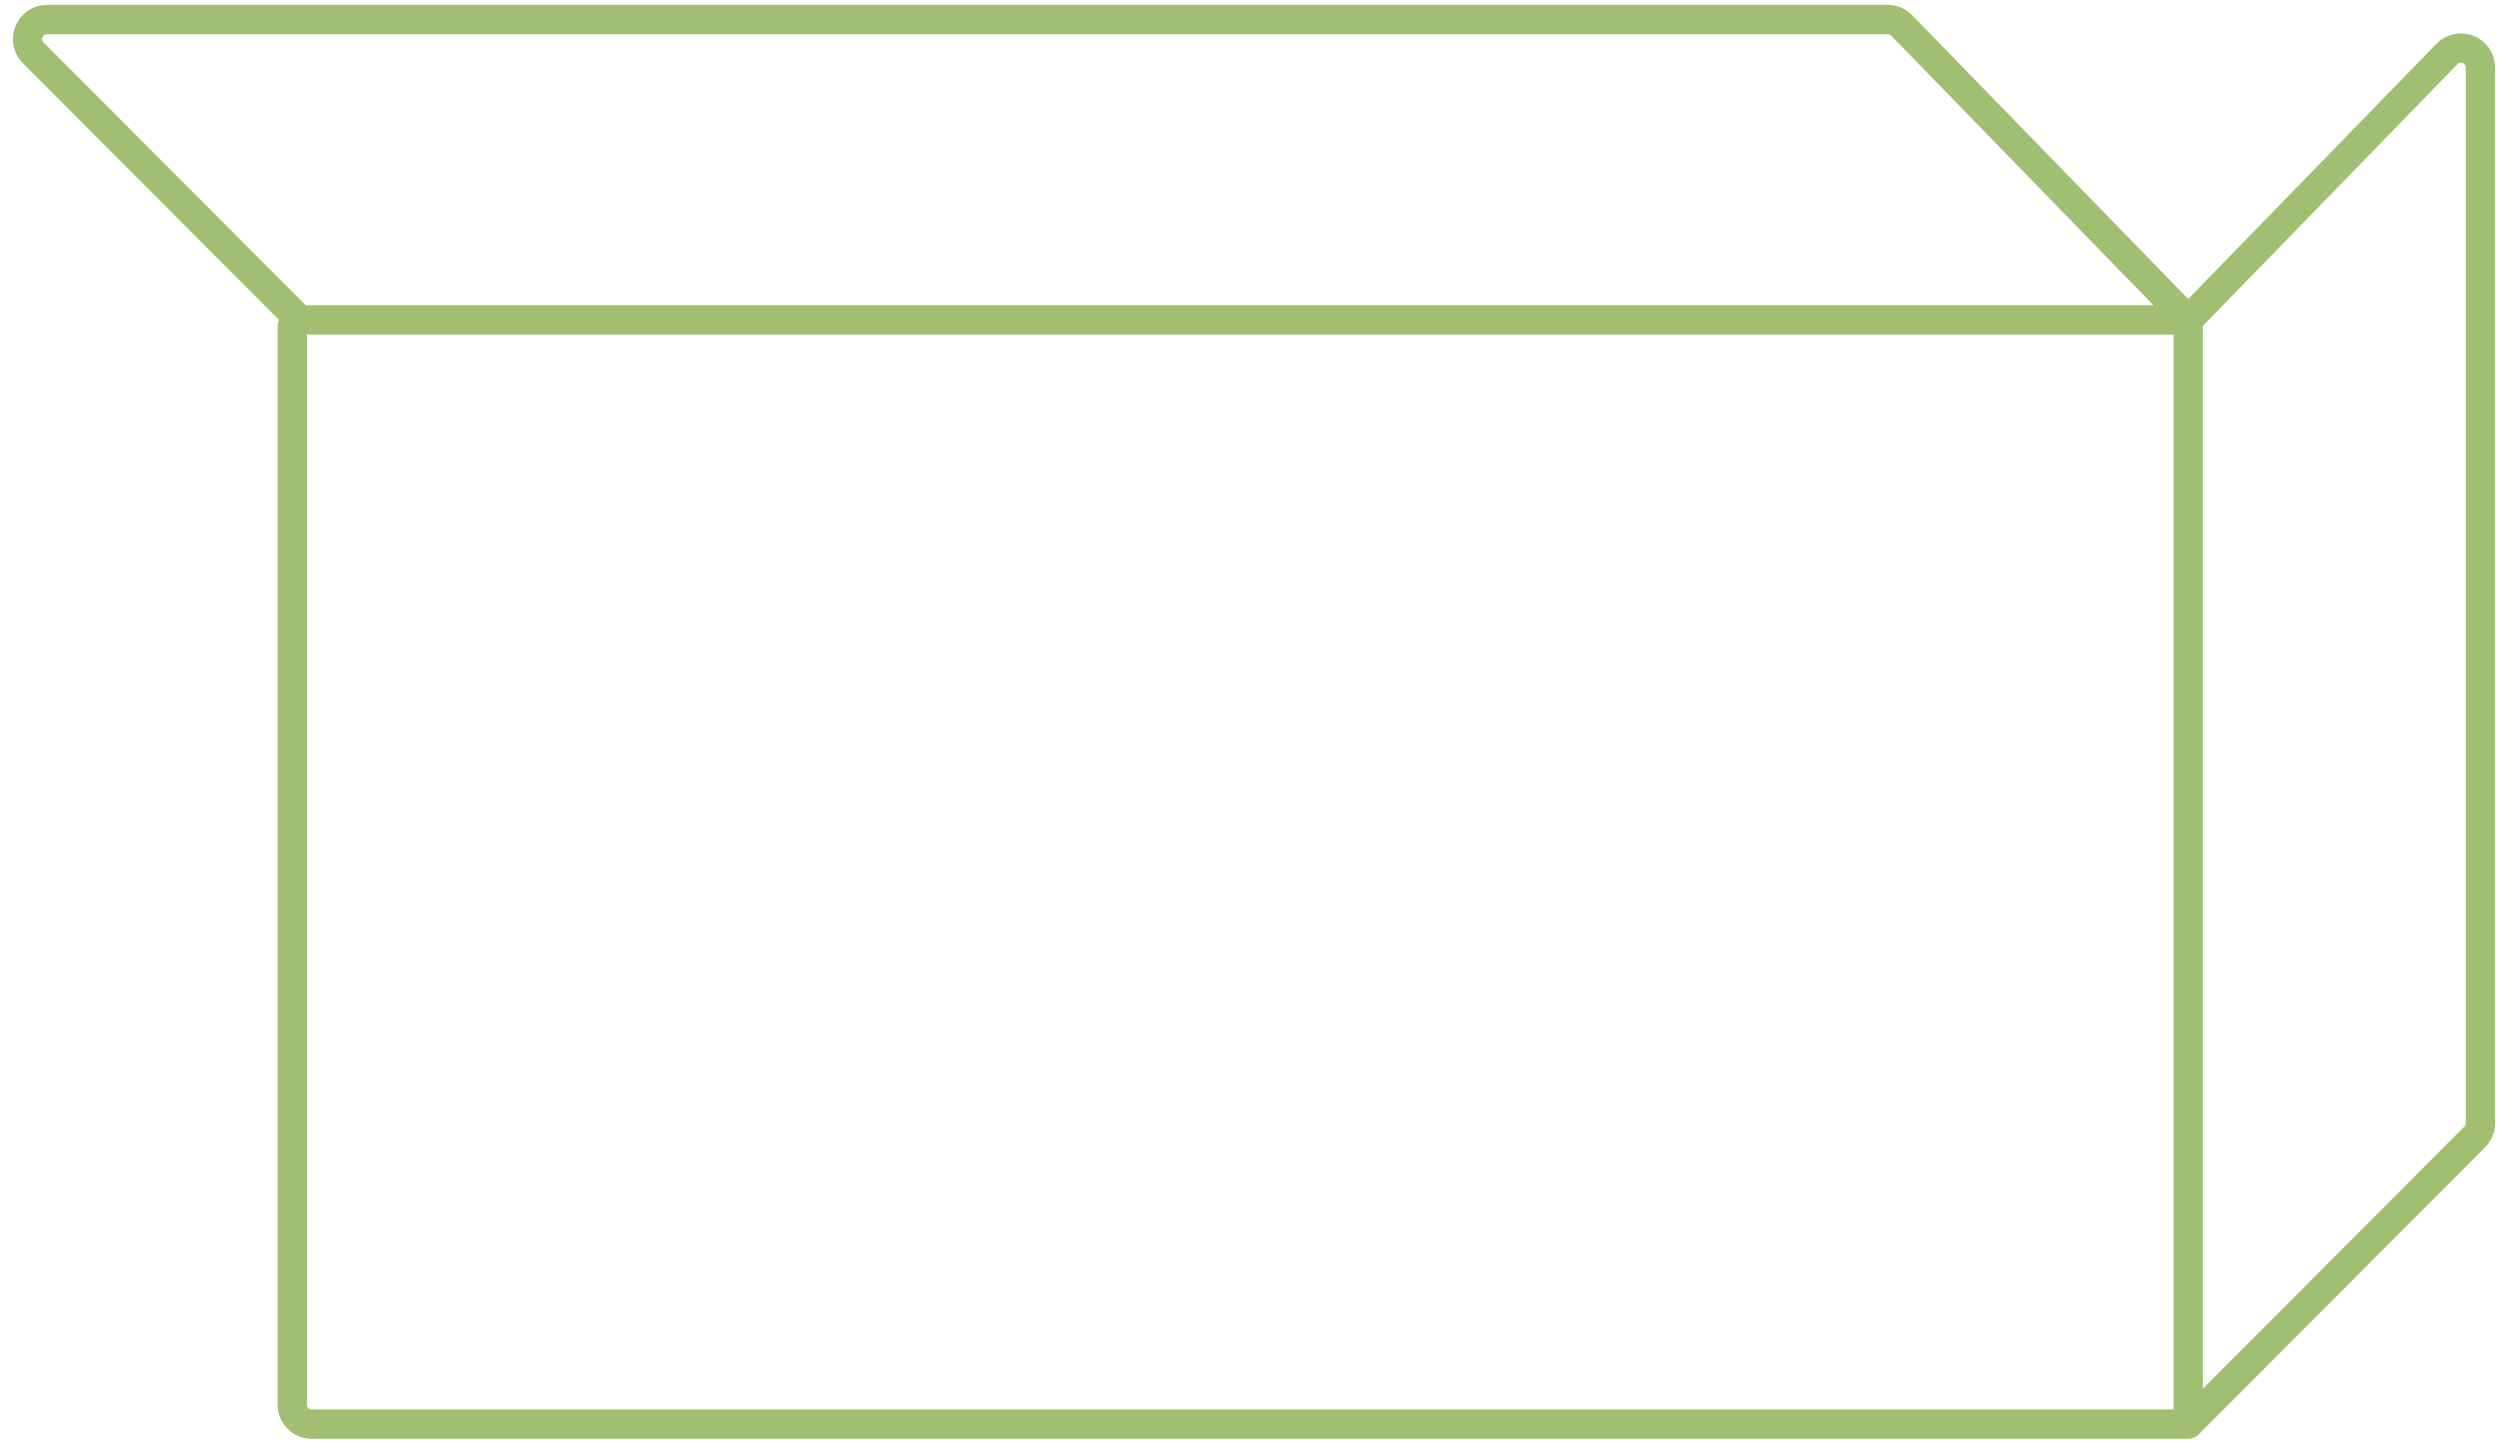 <?xml version="1.0" encoding="UTF-8"?> <svg xmlns="http://www.w3.org/2000/svg" width="128" height="74" viewBox="0 0 128 74" fill="none"> <path d="M112.036 72.916H15.964C15.412 72.916 14.964 72.468 14.964 71.916V16.767C14.964 16.555 15.136 16.383 15.347 16.383V16.383M112.036 72.916V16.383M112.036 72.916L126.708 58.21C126.895 58.023 127 57.769 127 57.504V3.462C127 2.565 125.909 2.122 125.283 2.765L112.036 16.383M112.036 16.383L97.367 1.303C97.179 1.109 96.92 1 96.65 1H2.41C1.52 1 1.073 2.076 1.702 2.706L15.347 16.383M112.036 16.383H15.347" stroke="#A0BF72" stroke-width="1.5" stroke-linecap="round" stroke-linejoin="round"></path> </svg> 